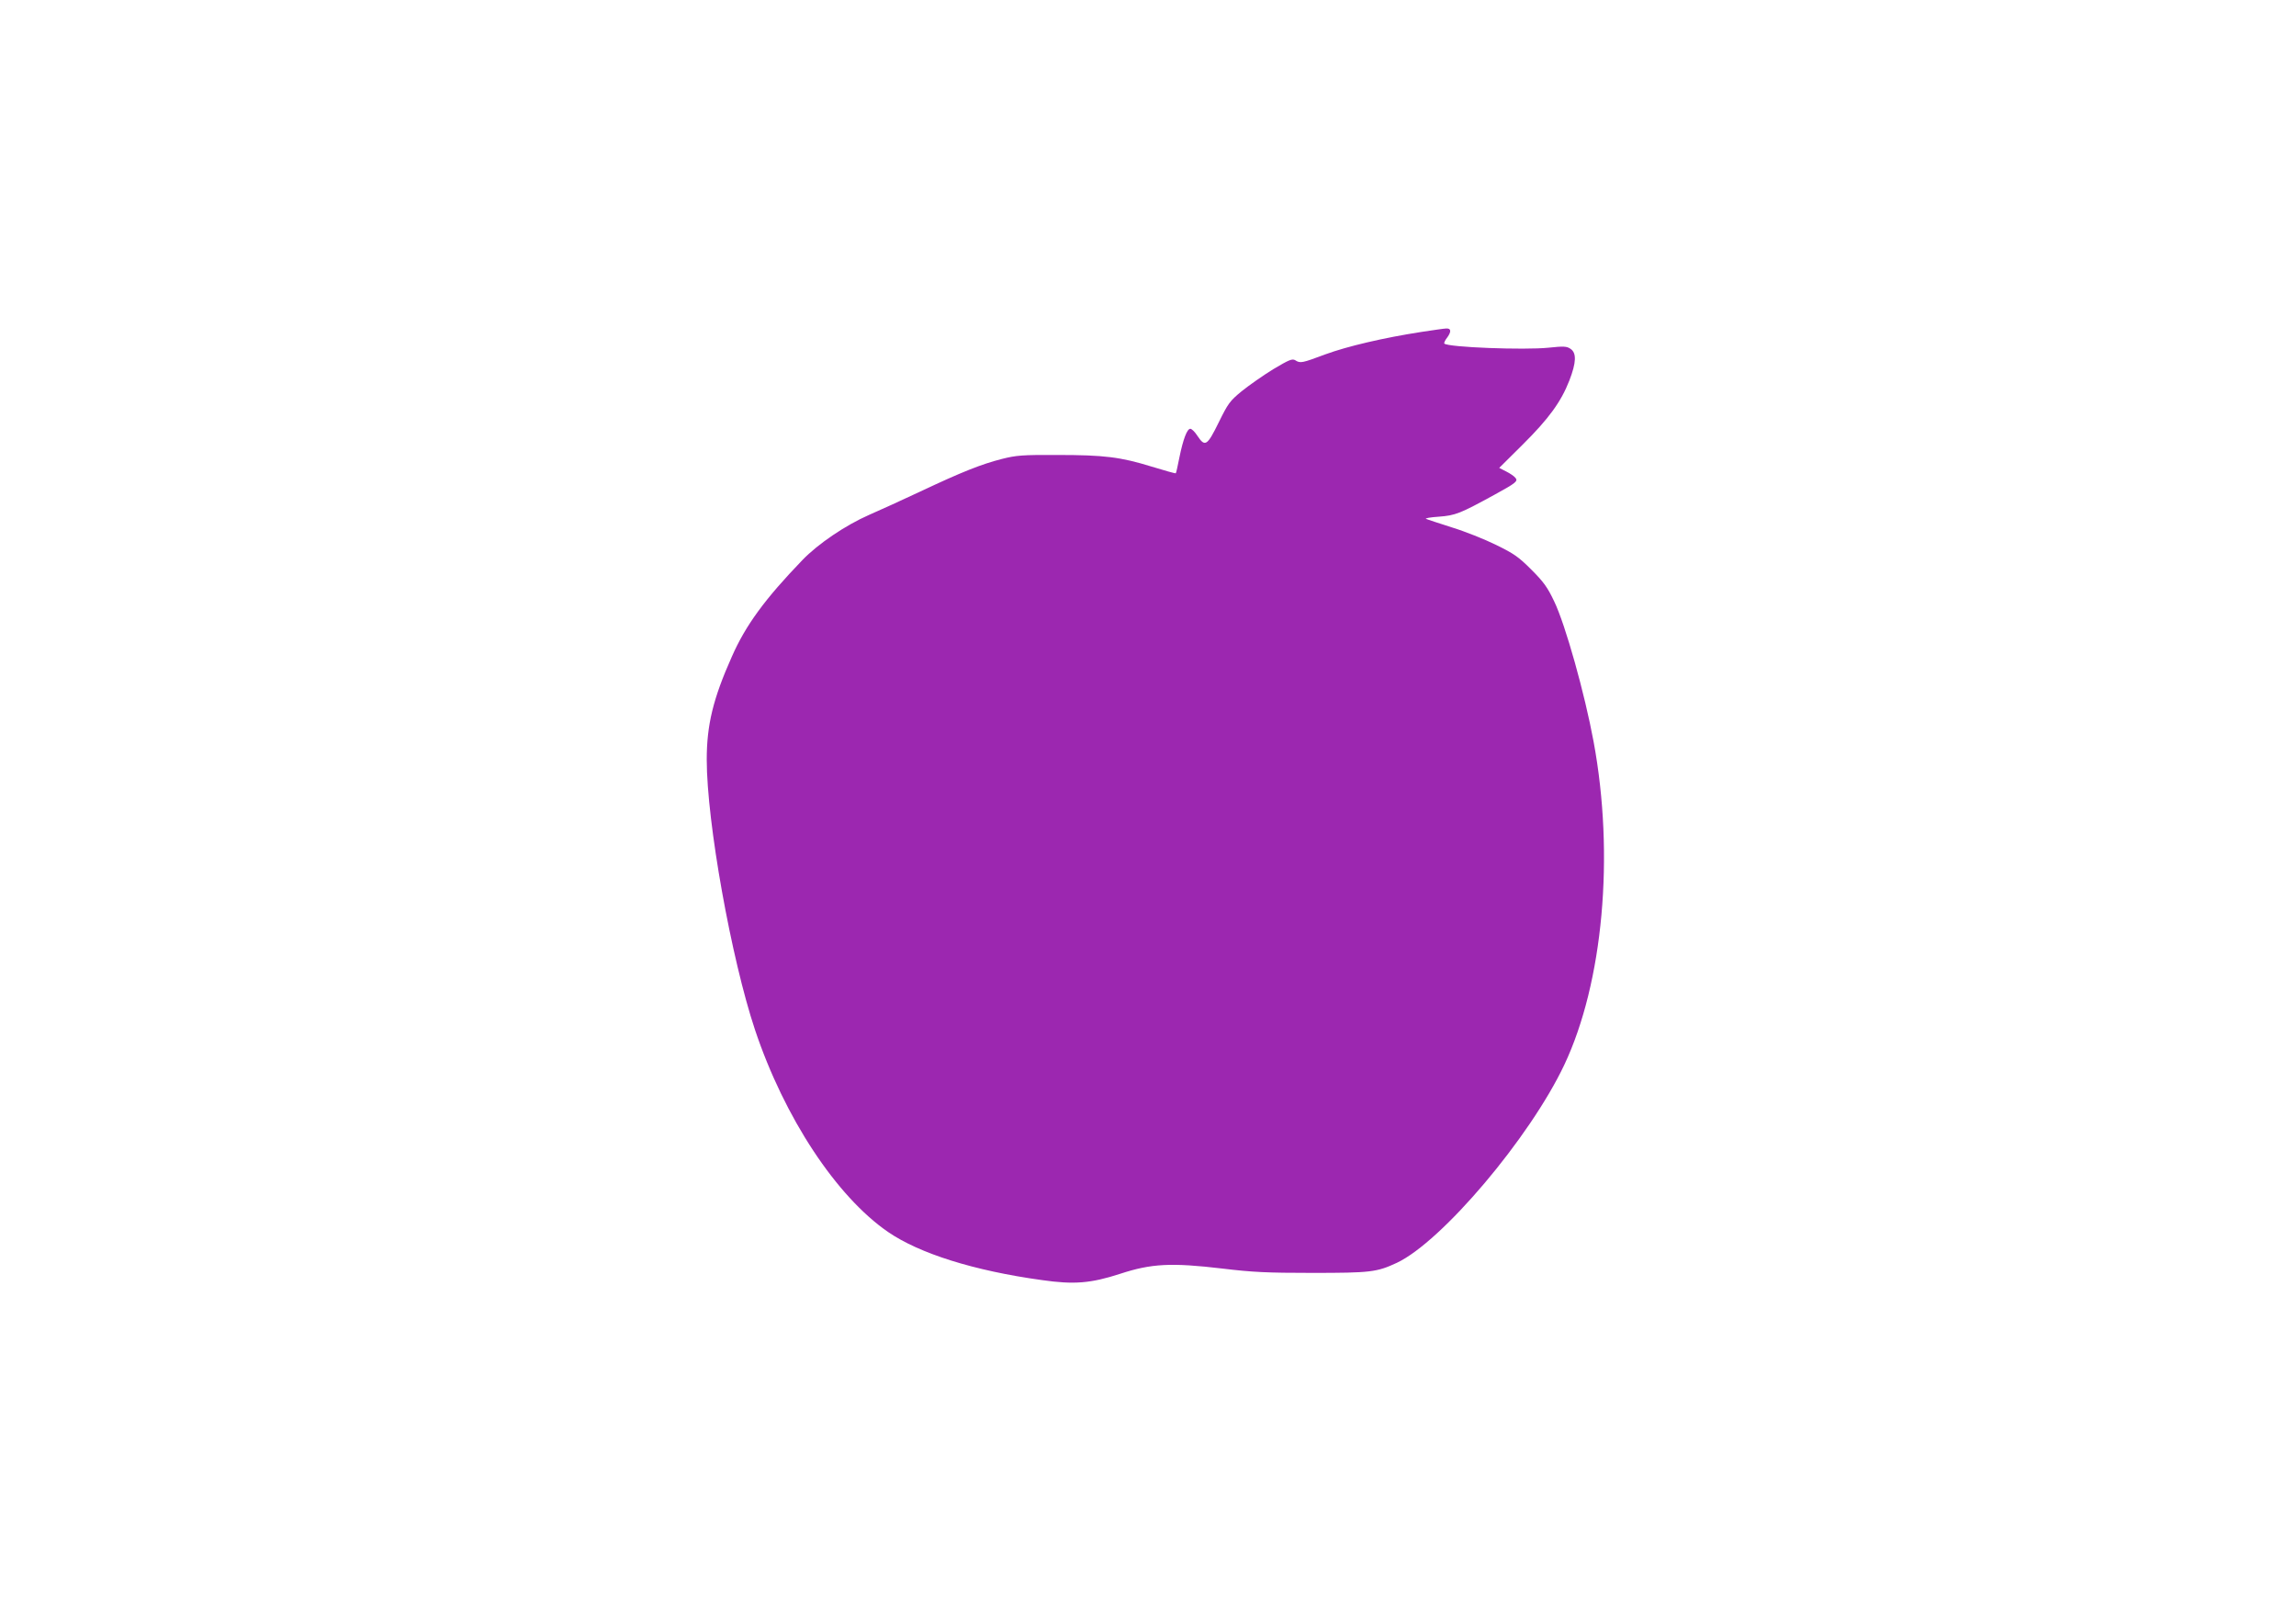 <?xml version="1.0" standalone="no"?>
<!DOCTYPE svg PUBLIC "-//W3C//DTD SVG 20010904//EN"
 "http://www.w3.org/TR/2001/REC-SVG-20010904/DTD/svg10.dtd">
<svg version="1.0" xmlns="http://www.w3.org/2000/svg"
 width="1280pt" height="899pt" viewBox="0 0 1280 899"
 preserveAspectRatio="xMidYMid meet">
<g transform="translate(0,899) scale(0.1,-0.1)"
fill="#9c27b0" stroke="none">
<path d="M7925 7140 c-213 -33 -413 -80 -536 -125 -131 -49 -140 -51 -168 -33
-17 10 -34 3 -123 -50 -57 -35 -135 -90 -175 -122 -67 -55 -77 -69 -129 -175
-64 -130 -76 -138 -118 -75 -14 22 -32 40 -40 40 -18 0 -40 -57 -61 -160 -9
-47 -18 -86 -20 -88 -2 -2 -62 15 -134 37 -175 54 -266 65 -526 65 -196 1
-230 -2 -309 -22 -114 -29 -223 -72 -456 -182 -102 -48 -230 -106 -285 -130
-132 -58 -284 -161 -371 -251 -210 -218 -317 -364 -394 -539 -105 -235 -140
-382 -140 -574 0 -348 137 -1110 269 -1506 164 -490 454 -929 742 -1127 175
-120 479 -216 857 -268 180 -26 274 -18 437 35 174 57 284 63 571 29 166 -20
248 -24 499 -24 326 0 360 4 472 56 251 118 742 698 934 1104 216 458 281
1166 163 1802 -49 265 -157 652 -220 782 -37 78 -59 108 -127 176 -72 72 -97
89 -197 138 -63 31 -173 75 -245 97 -71 23 -137 44 -145 48 -8 3 24 9 71 12
93 7 118 17 310 122 122 67 133 76 117 95 -6 8 -29 24 -51 35 l-39 20 131 130
c146 145 214 239 260 357 39 101 41 154 6 177 -21 14 -37 15 -122 6 -134 -14
-561 2 -581 23 -3 3 4 19 17 35 23 32 21 51 -7 49 -9 0 -71 -9 -137 -19z"/>
</g>
</svg>
